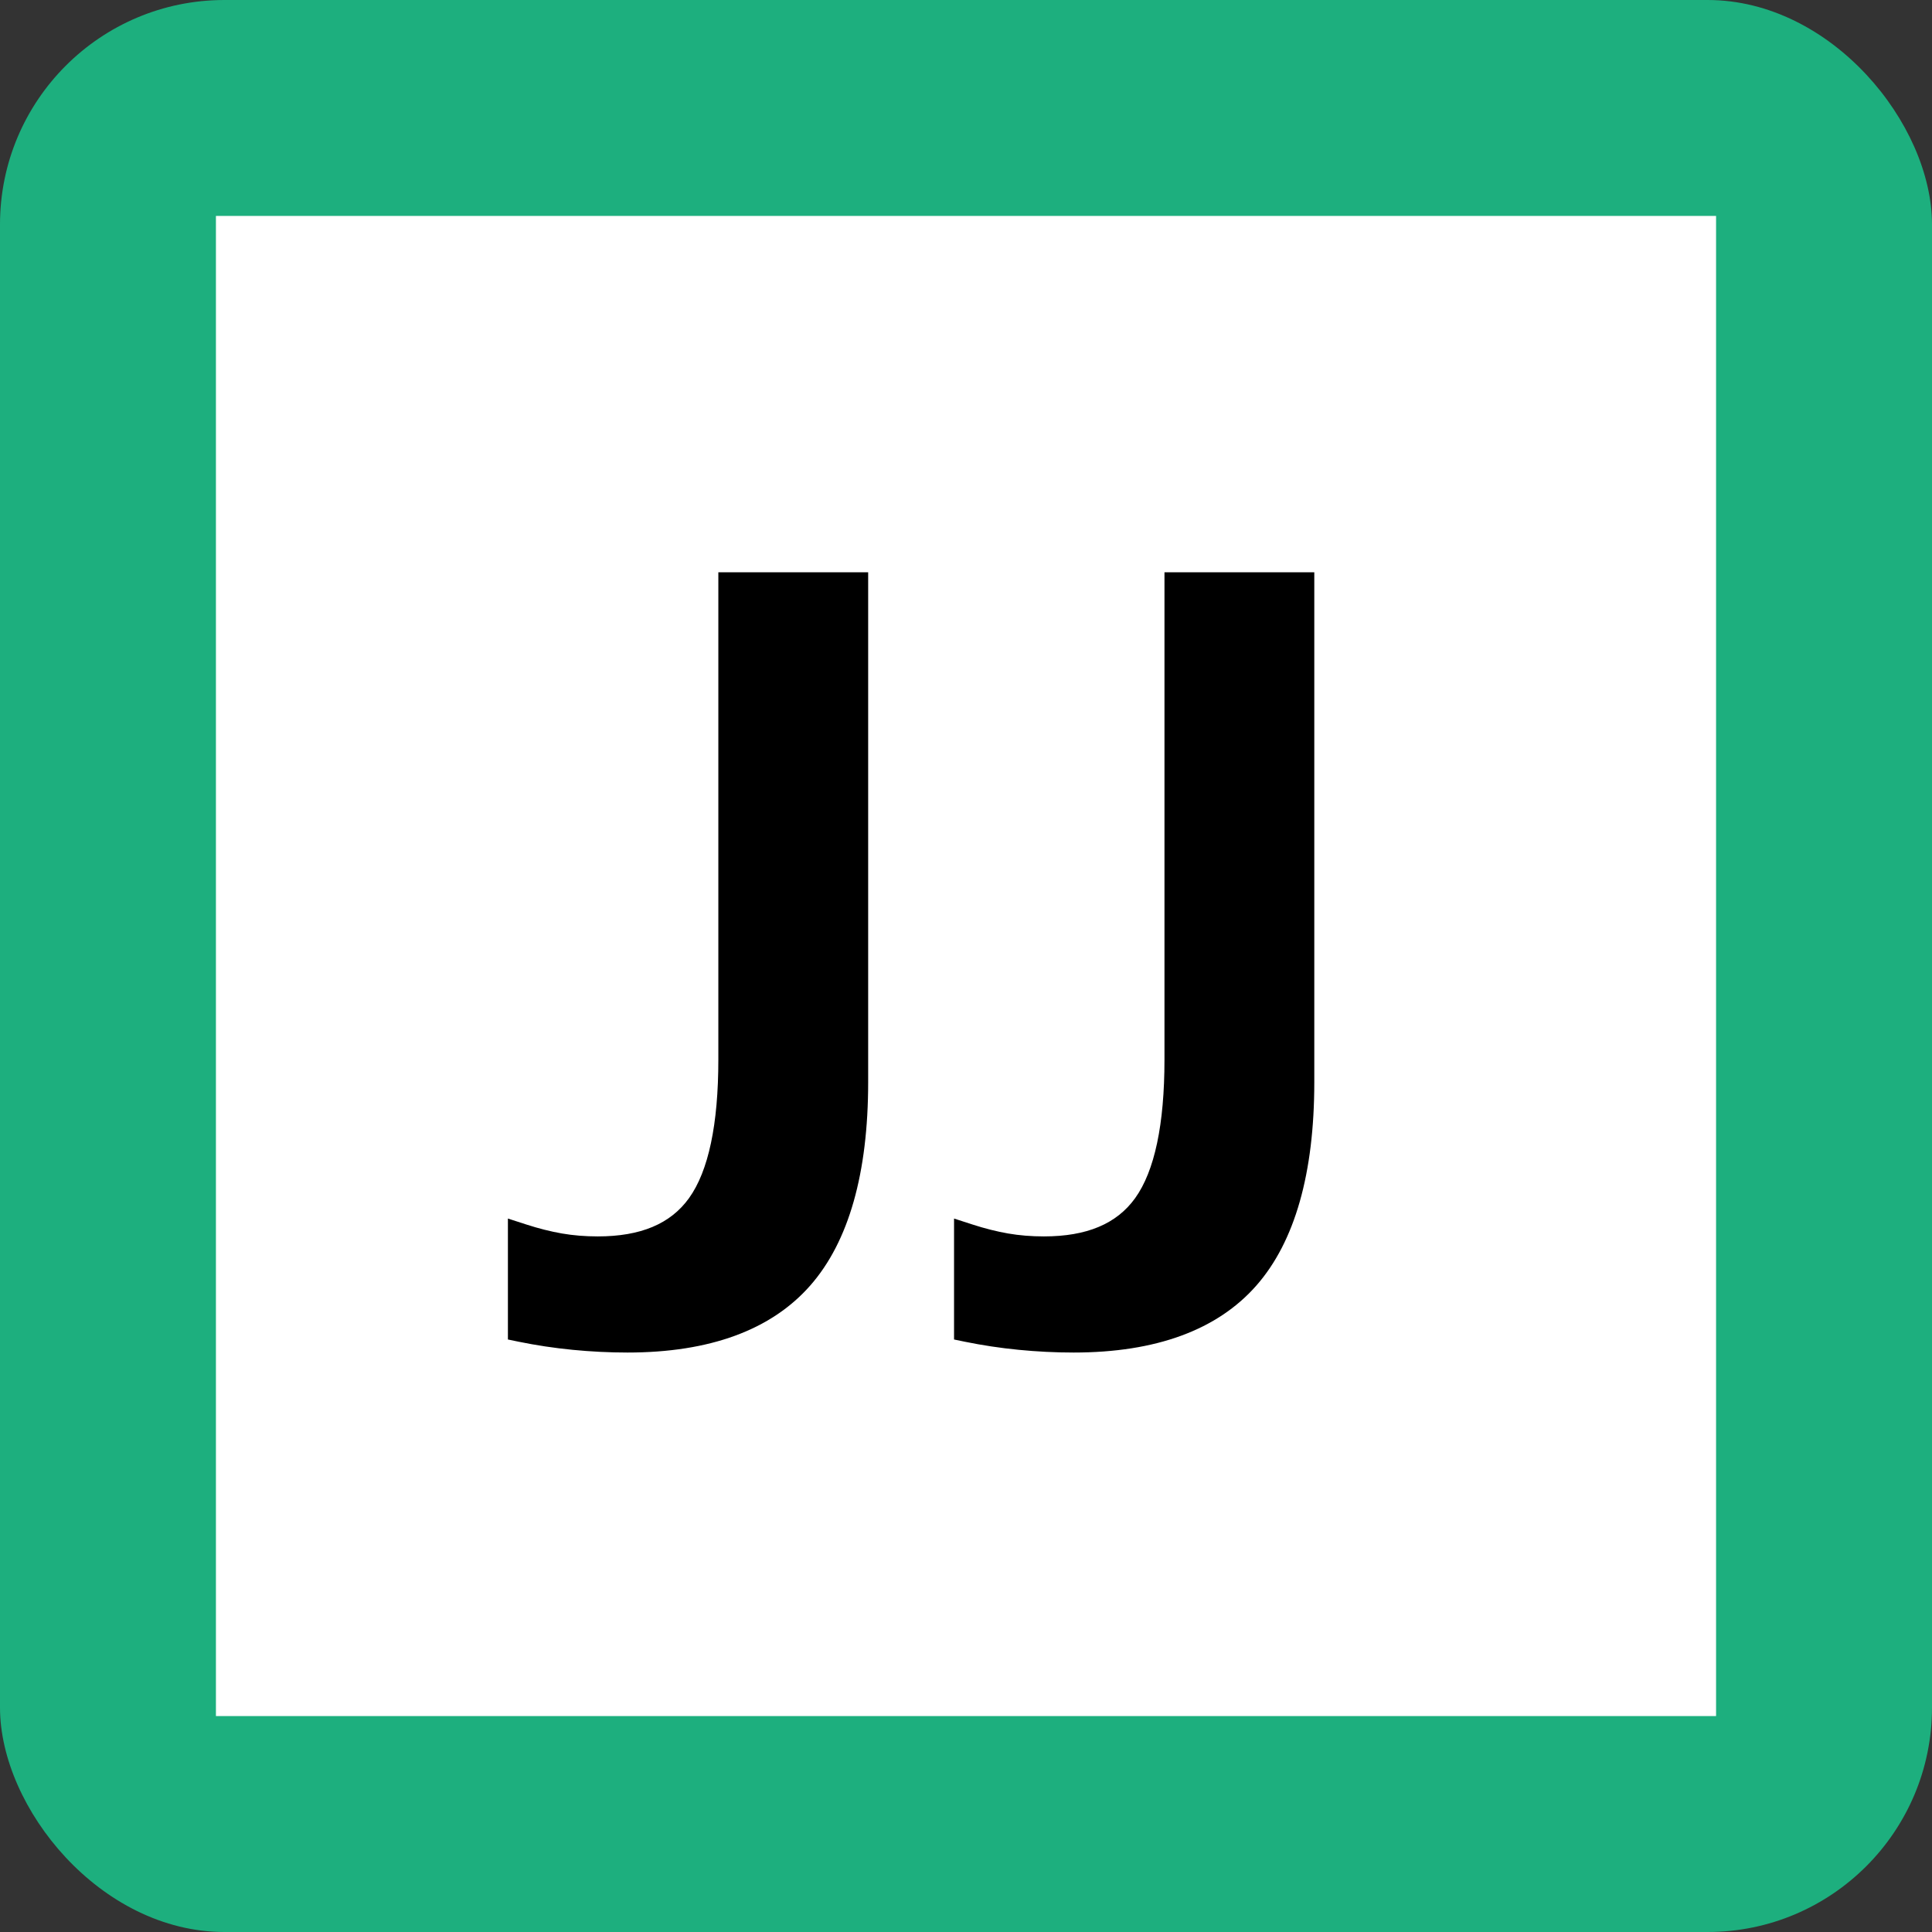 <?xml version="1.0" encoding="UTF-8"?>
<svg width="170" height="170" viewBox="0 0 170 170" version="1.1" xmlns="http://www.w3.org/2000/svg" xmlns:xlink="http://www.w3.org/1999/xlink">
<rect x="0" y="0" width="170" height="170" fill="#333333" stroke="none"/>
<defs>
	<path id="J" d="M55.218,119.012 C53.613,119.012 51.986,118.931 50.38,118.773 48.766,118.615 47.172,118.374 45.642,118.061 L44.692,117.864 V107.222 L46.306,107.744 C47.386,108.095 48.442,108.36 49.445,108.536 50.437,108.708 51.496,108.794 52.594,108.794 56.371,108.794 58.998,107.691 60.627,105.427 62.339,103.045 63.208,98.944 63.208,93.236 L63.208,50.357 H76.391 V95.227 C76.391,103.242 74.68,109.256 71.304,113.105 67.867,117.025 62.456,119.012 55.218,119.012"/>
</defs>
<rect fill="#1DAF7E" rx="19.75" ry="19.75" width="170" height="170"/>
<rect fill="#FFF" x="19" y="19" width="132" height="132"/>
<use xlink:href="#J"/>
<use xlink:href="#J" transform="translate(39.256,0)"/>
</svg>